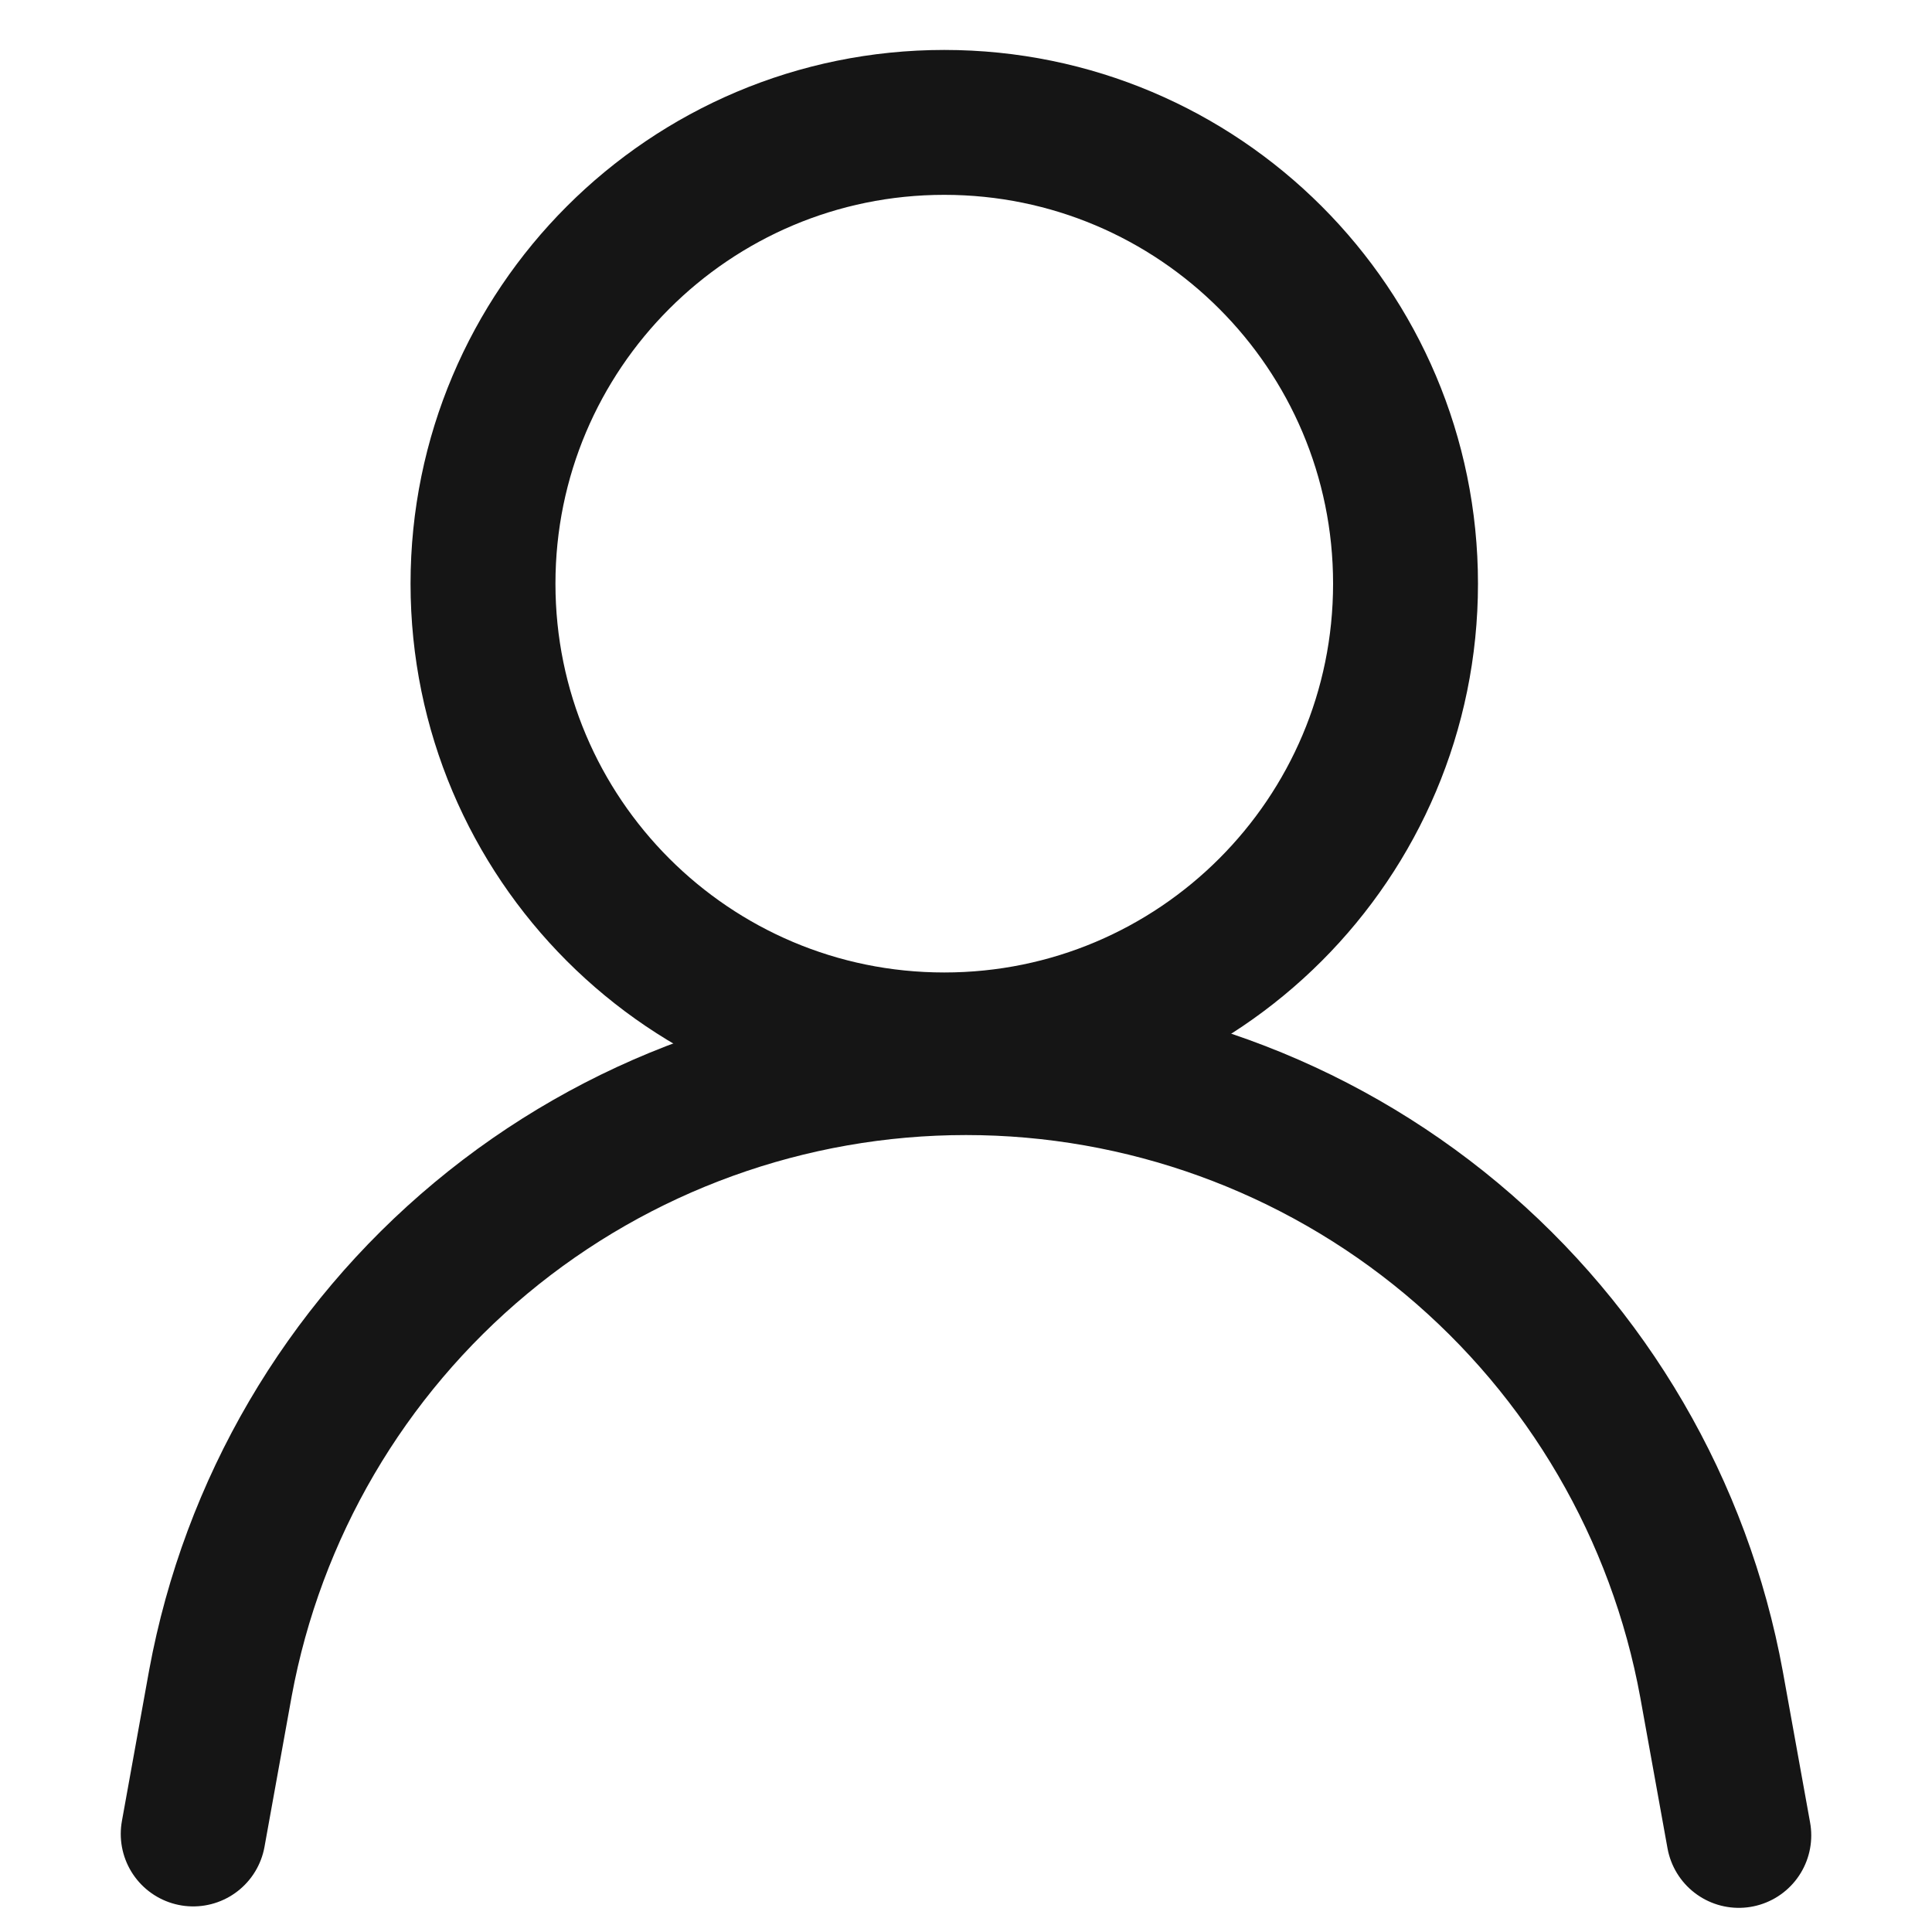 <svg width="20" height="20" viewBox="0 0 20 20" fill="none" xmlns="http://www.w3.org/2000/svg">
<path d="M9.775 10.817C12.412 10.817 14.55 8.679 14.55 6.042C14.55 3.405 12.412 1.267 9.775 1.267C7.138 1.267 5 3.405 5 6.042C5 8.679 7.138 10.817 9.775 10.817Z" stroke="#151515" stroke-width="1.5" stroke-miterlimit="10"/>
<path d="M2 18.985L2.282 17.423C2.615 15.619 3.569 13.989 4.979 12.816C6.389 11.642 8.166 11 10 11C11.836 11 13.615 11.645 15.025 12.821C16.435 13.998 17.388 15.632 17.718 17.438L18 19" stroke="#151515" stroke-width="1.5" stroke-miterlimit="10" stroke-linecap="round"/>
</svg>
